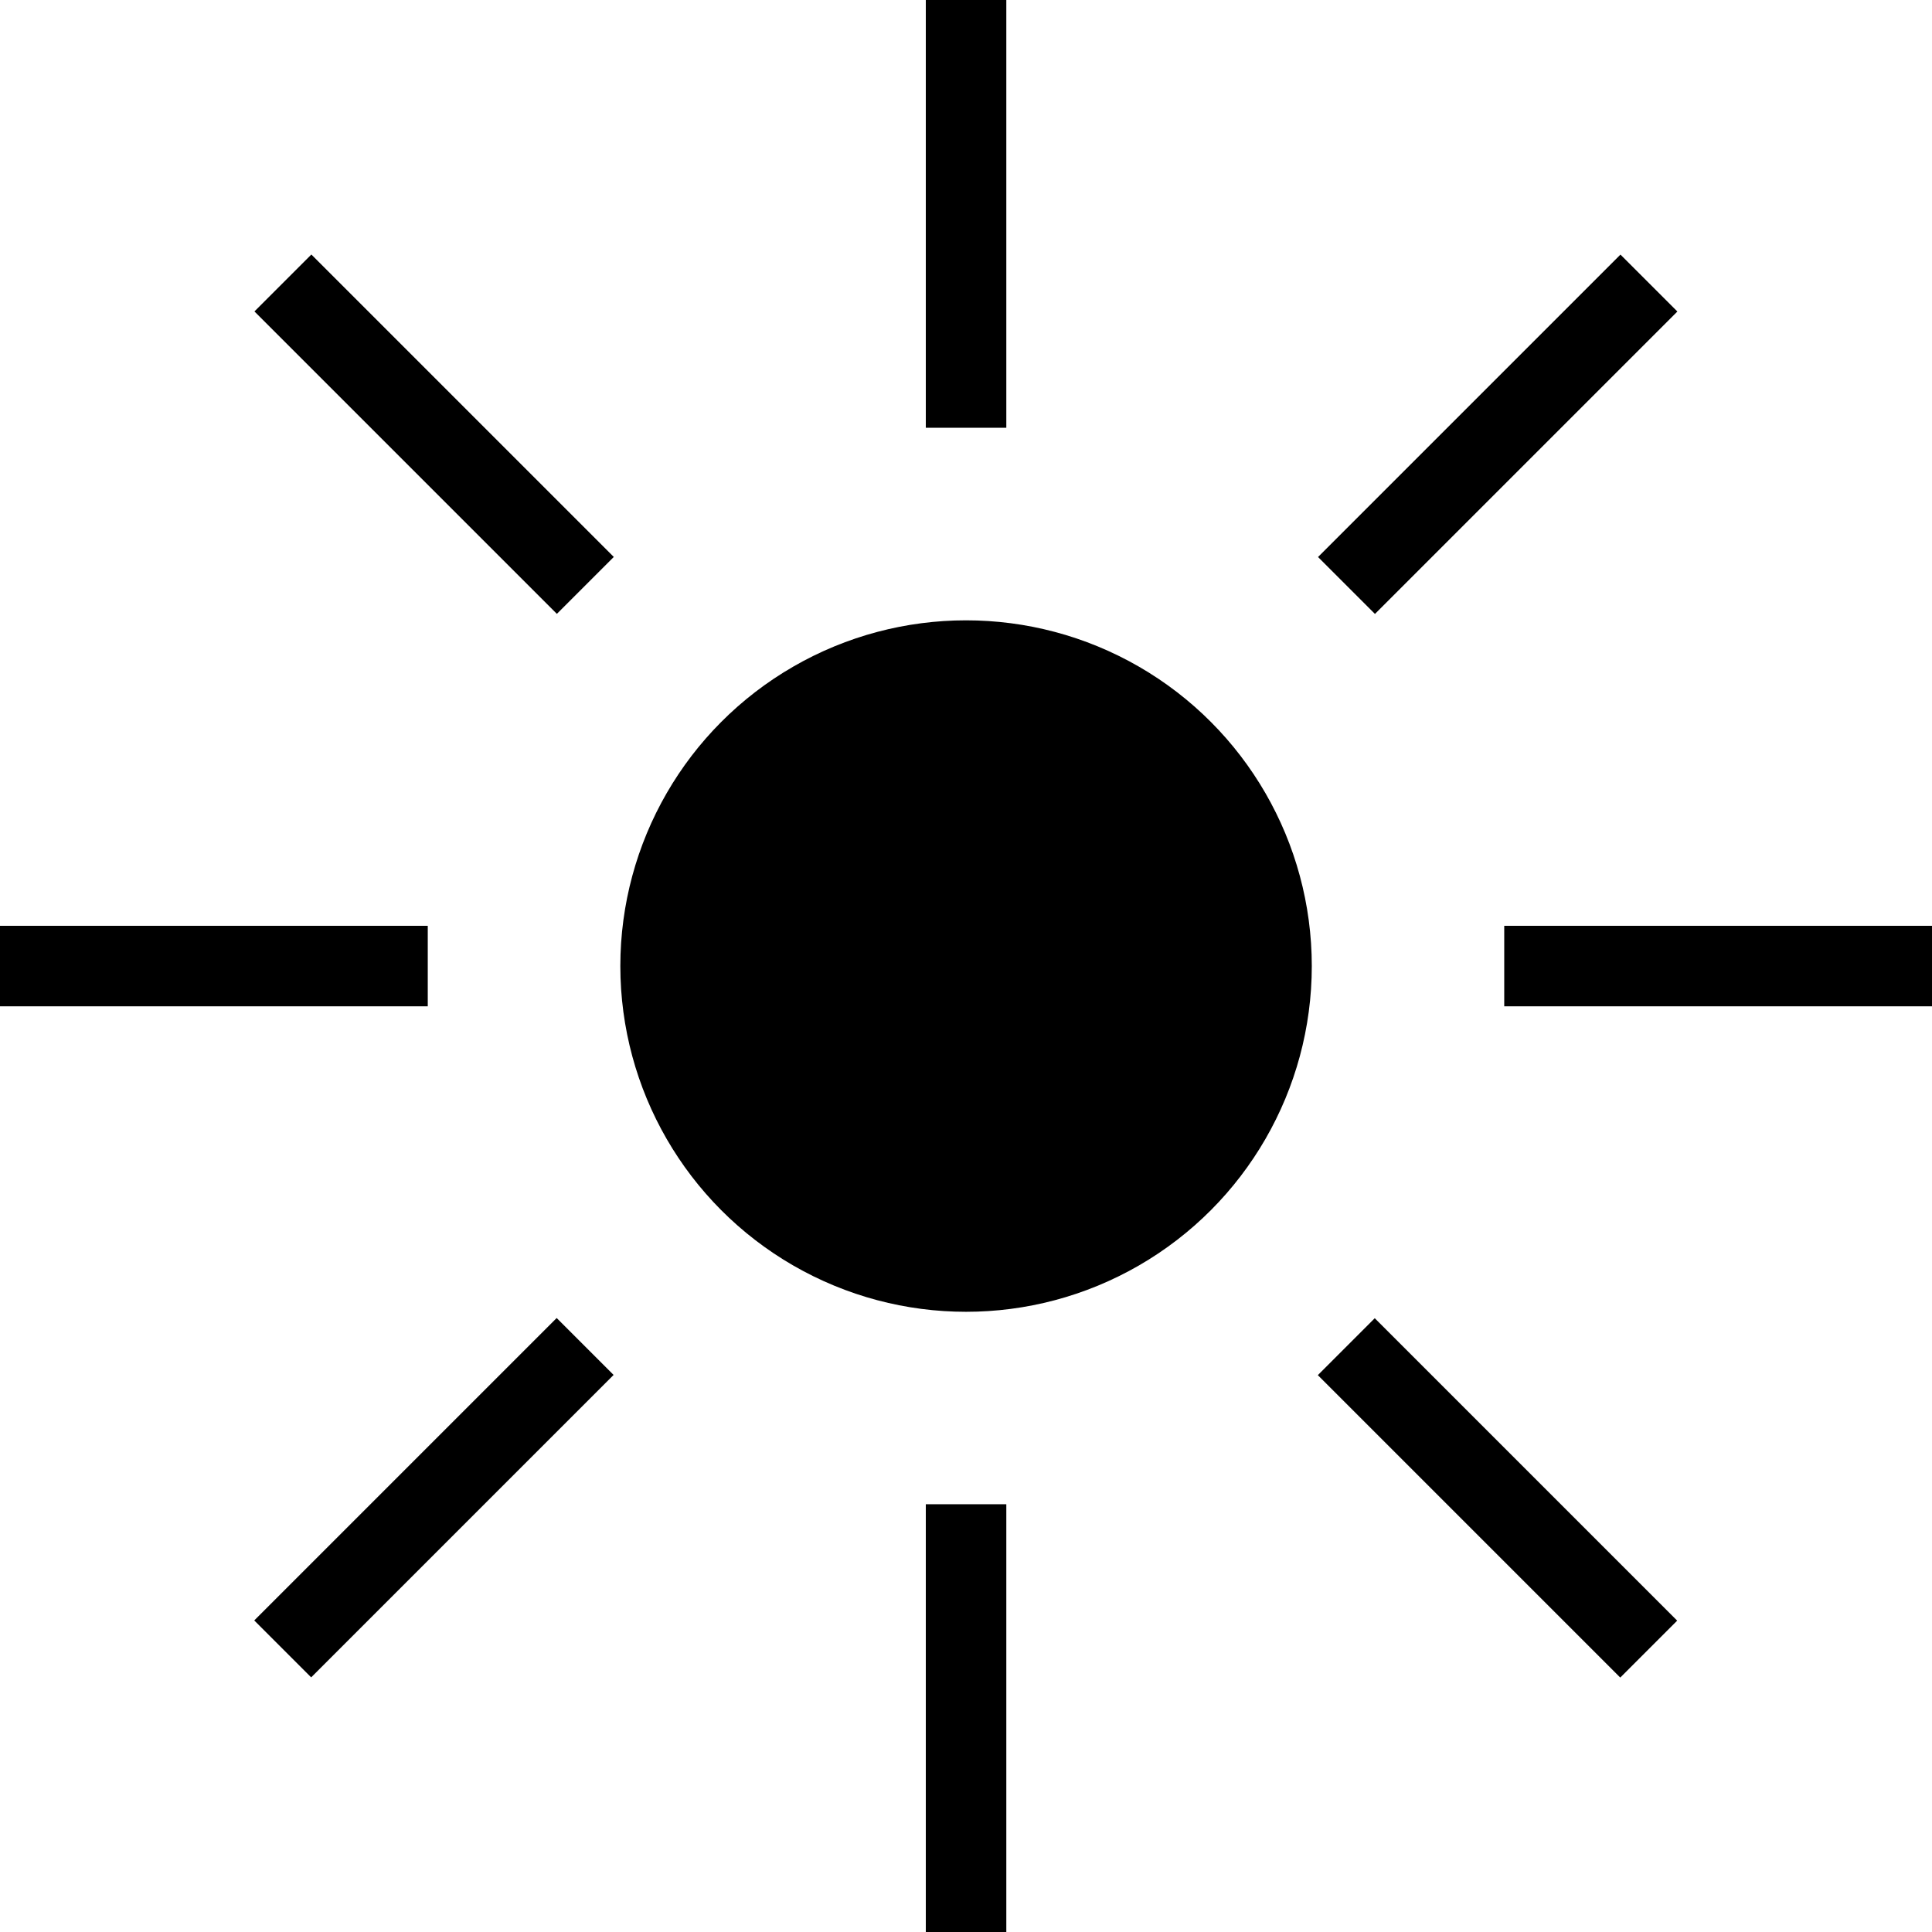 <?xml version="1.0" encoding="iso-8859-1"?>
<!-- Uploaded to: SVG Repo, www.svgrepo.com, Generator: SVG Repo Mixer Tools -->
<svg fill="#000000" version="1.1" id="Layer_1" xmlns="http://www.w3.org/2000/svg" xmlns:xlink="http://www.w3.org/1999/xlink" 
	 viewBox="0 0 472.586 472.586" xml:space="preserve">
<g>
	<g>
		<circle cx="236.308" cy="236.308" r="84.569"/>
	</g>
</g>
<g>
	<g>
		<rect x="226.462" width="19.692" height="104.635"/>
	</g>
</g>
<g>
	<g>
		
			<rect x="96.367" y="53.889" transform="matrix(0.707 -0.707 0.707 0.707 -43.991 106.211)" width="19.692" height="104.636"/>
	</g>
</g>
<g>
	<g>
		<rect y="226.462" width="104.635" height="19.692"/>
	</g>
</g>
<g>
	<g>
		
			<rect x="53.867" y="356.544" transform="matrix(0.707 -0.707 0.707 0.707 -227.97 182.385)" width="104.635" height="19.692"/>
	</g>
</g>
<g>
	<g>
		<rect x="226.462" y="367.951" width="19.692" height="104.635"/>
	</g>
</g>
<g>
	<g>
		
			<rect x="356.536" y="314.078" transform="matrix(0.707 -0.707 0.707 0.707 -151.77 366.39)" width="19.692" height="104.635"/>
	</g>
</g>
<g>
	<g>
		<rect x="367.951" y="226.462" width="104.635" height="19.692"/>
	</g>
</g>
<g>
	<g>
		
			<rect x="314.092" y="96.364" transform="matrix(0.707 -0.707 0.707 0.707 32.21 290.187)" width="104.635" height="19.692"/>
	</g>
</g>
</svg>